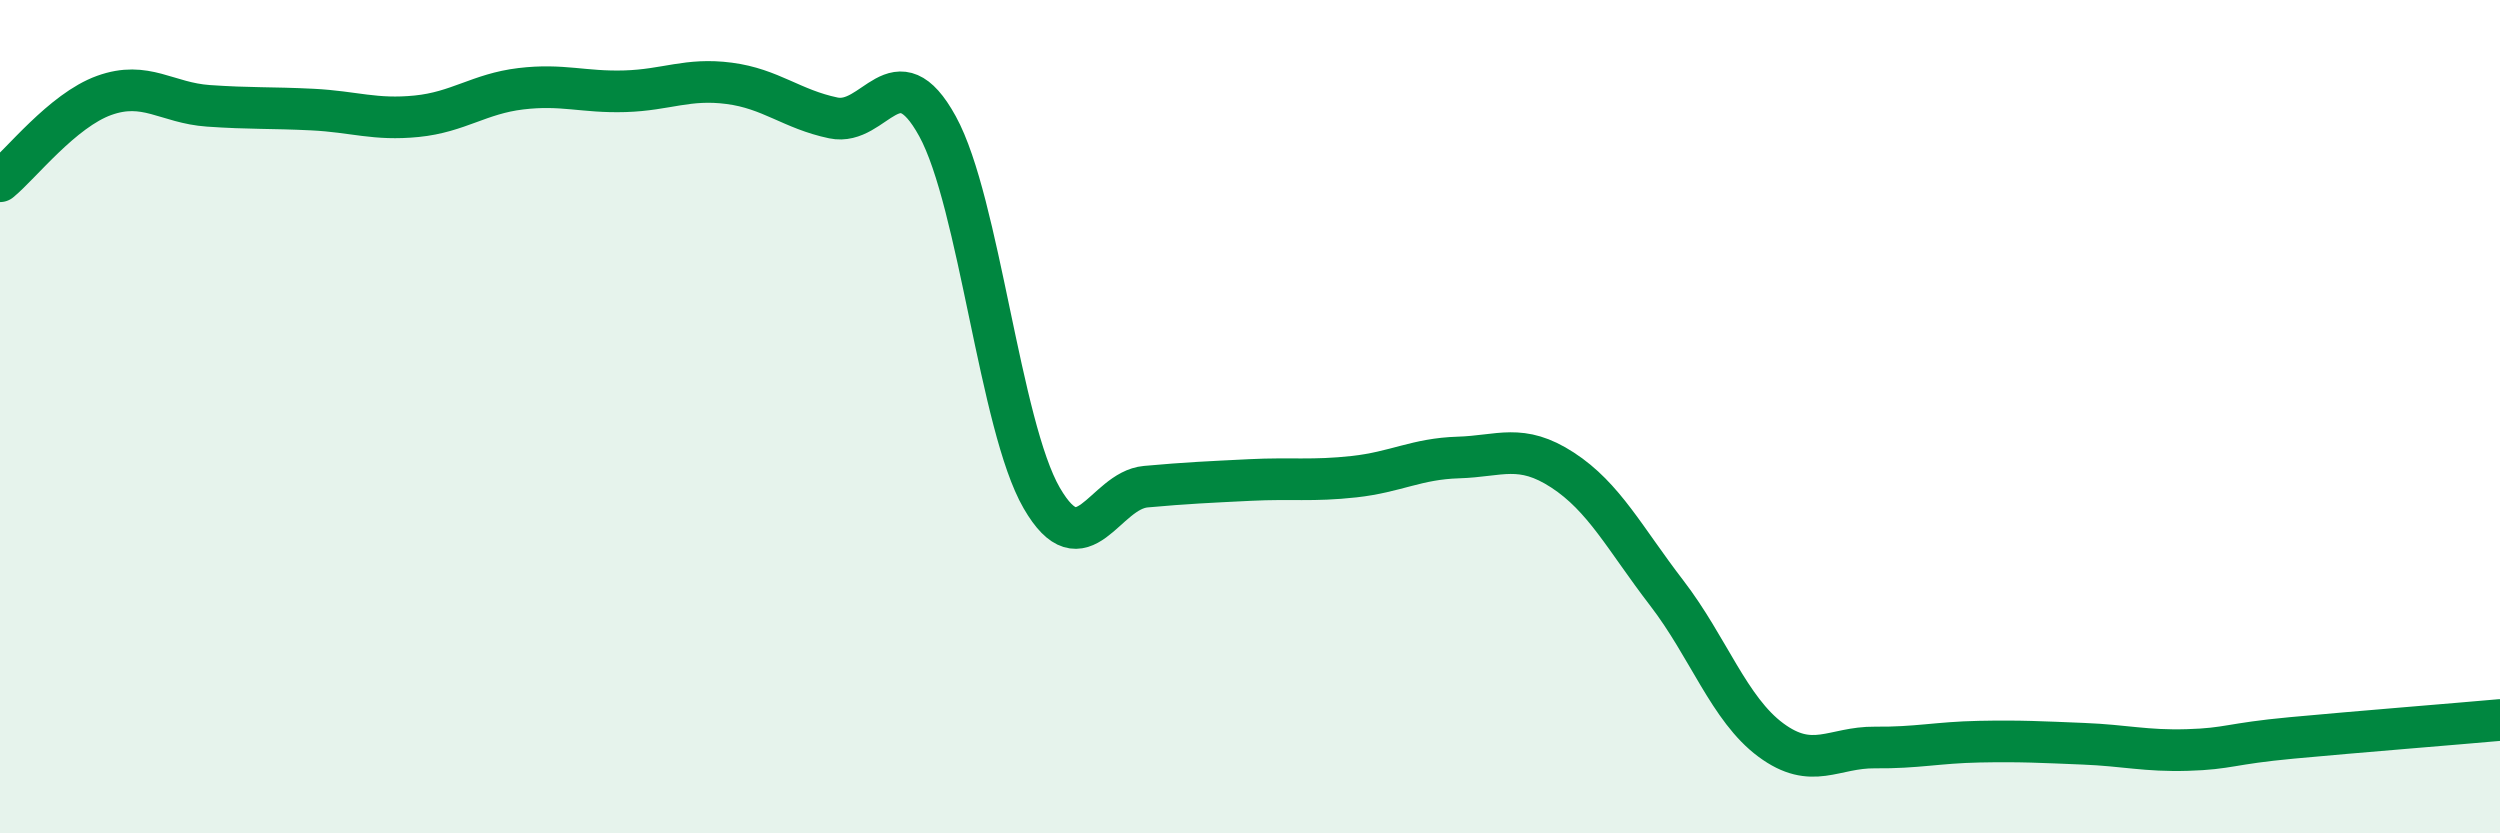 
    <svg width="60" height="20" viewBox="0 0 60 20" xmlns="http://www.w3.org/2000/svg">
      <path
        d="M 0,4.35 C 0.5,3.94 1.5,2.65 2.5,2.29 C 3.5,1.93 4,2.47 5,2.54 C 6,2.61 6.5,2.58 7.5,2.63 C 8.5,2.68 9,2.89 10,2.79 C 11,2.69 11.5,2.25 12.5,2.13 C 13.5,2.01 14,2.22 15,2.19 C 16,2.16 16.5,1.87 17.5,2 C 18.5,2.13 19,2.62 20,2.83 C 21,3.04 21.5,1.21 22.5,3.03 C 23.5,4.85 24,10.22 25,11.95 C 26,13.68 26.5,11.77 27.5,11.68 C 28.5,11.59 29,11.57 30,11.52 C 31,11.47 31.5,11.55 32.5,11.44 C 33.5,11.33 34,11.01 35,10.98 C 36,10.95 36.5,10.63 37.5,11.28 C 38.5,11.93 39,12.93 40,14.23 C 41,15.53 41.5,17.02 42.5,17.76 C 43.5,18.5 44,17.93 45,17.94 C 46,17.95 46.5,17.82 47.5,17.8 C 48.5,17.78 49,17.81 50,17.85 C 51,17.89 51.5,18.03 52.5,18 C 53.5,17.97 53.5,17.85 55,17.71 C 56.5,17.57 59,17.37 60,17.28L60 20L0 20Z"
        fill="#008740"
        opacity="0.1"
        stroke-linecap="round"
        stroke-linejoin="round"
      />
      <path
        d="M 0,4.35 C 0.5,3.94 1.5,2.65 2.5,2.29 C 3.5,1.93 4,2.47 5,2.54 C 6,2.61 6.5,2.58 7.5,2.63 C 8.5,2.68 9,2.89 10,2.79 C 11,2.69 11.5,2.25 12.5,2.13 C 13.5,2.01 14,2.22 15,2.19 C 16,2.16 16.5,1.87 17.5,2 C 18.5,2.13 19,2.62 20,2.83 C 21,3.04 21.5,1.21 22.5,3.03 C 23.5,4.85 24,10.22 25,11.95 C 26,13.68 26.5,11.77 27.5,11.68 C 28.5,11.59 29,11.57 30,11.52 C 31,11.47 31.5,11.55 32.5,11.44 C 33.5,11.33 34,11.01 35,10.98 C 36,10.95 36.5,10.63 37.5,11.28 C 38.5,11.93 39,12.93 40,14.23 C 41,15.53 41.5,17.02 42.5,17.76 C 43.5,18.5 44,17.93 45,17.94 C 46,17.95 46.5,17.82 47.5,17.8 C 48.5,17.78 49,17.81 50,17.85 C 51,17.89 51.5,18.03 52.5,18 C 53.5,17.97 53.5,17.85 55,17.71 C 56.5,17.57 59,17.37 60,17.28"
        stroke="#008740"
        stroke-width="1"
        fill="none"
        stroke-linecap="round"
        stroke-linejoin="round"
      />
    </svg>
  